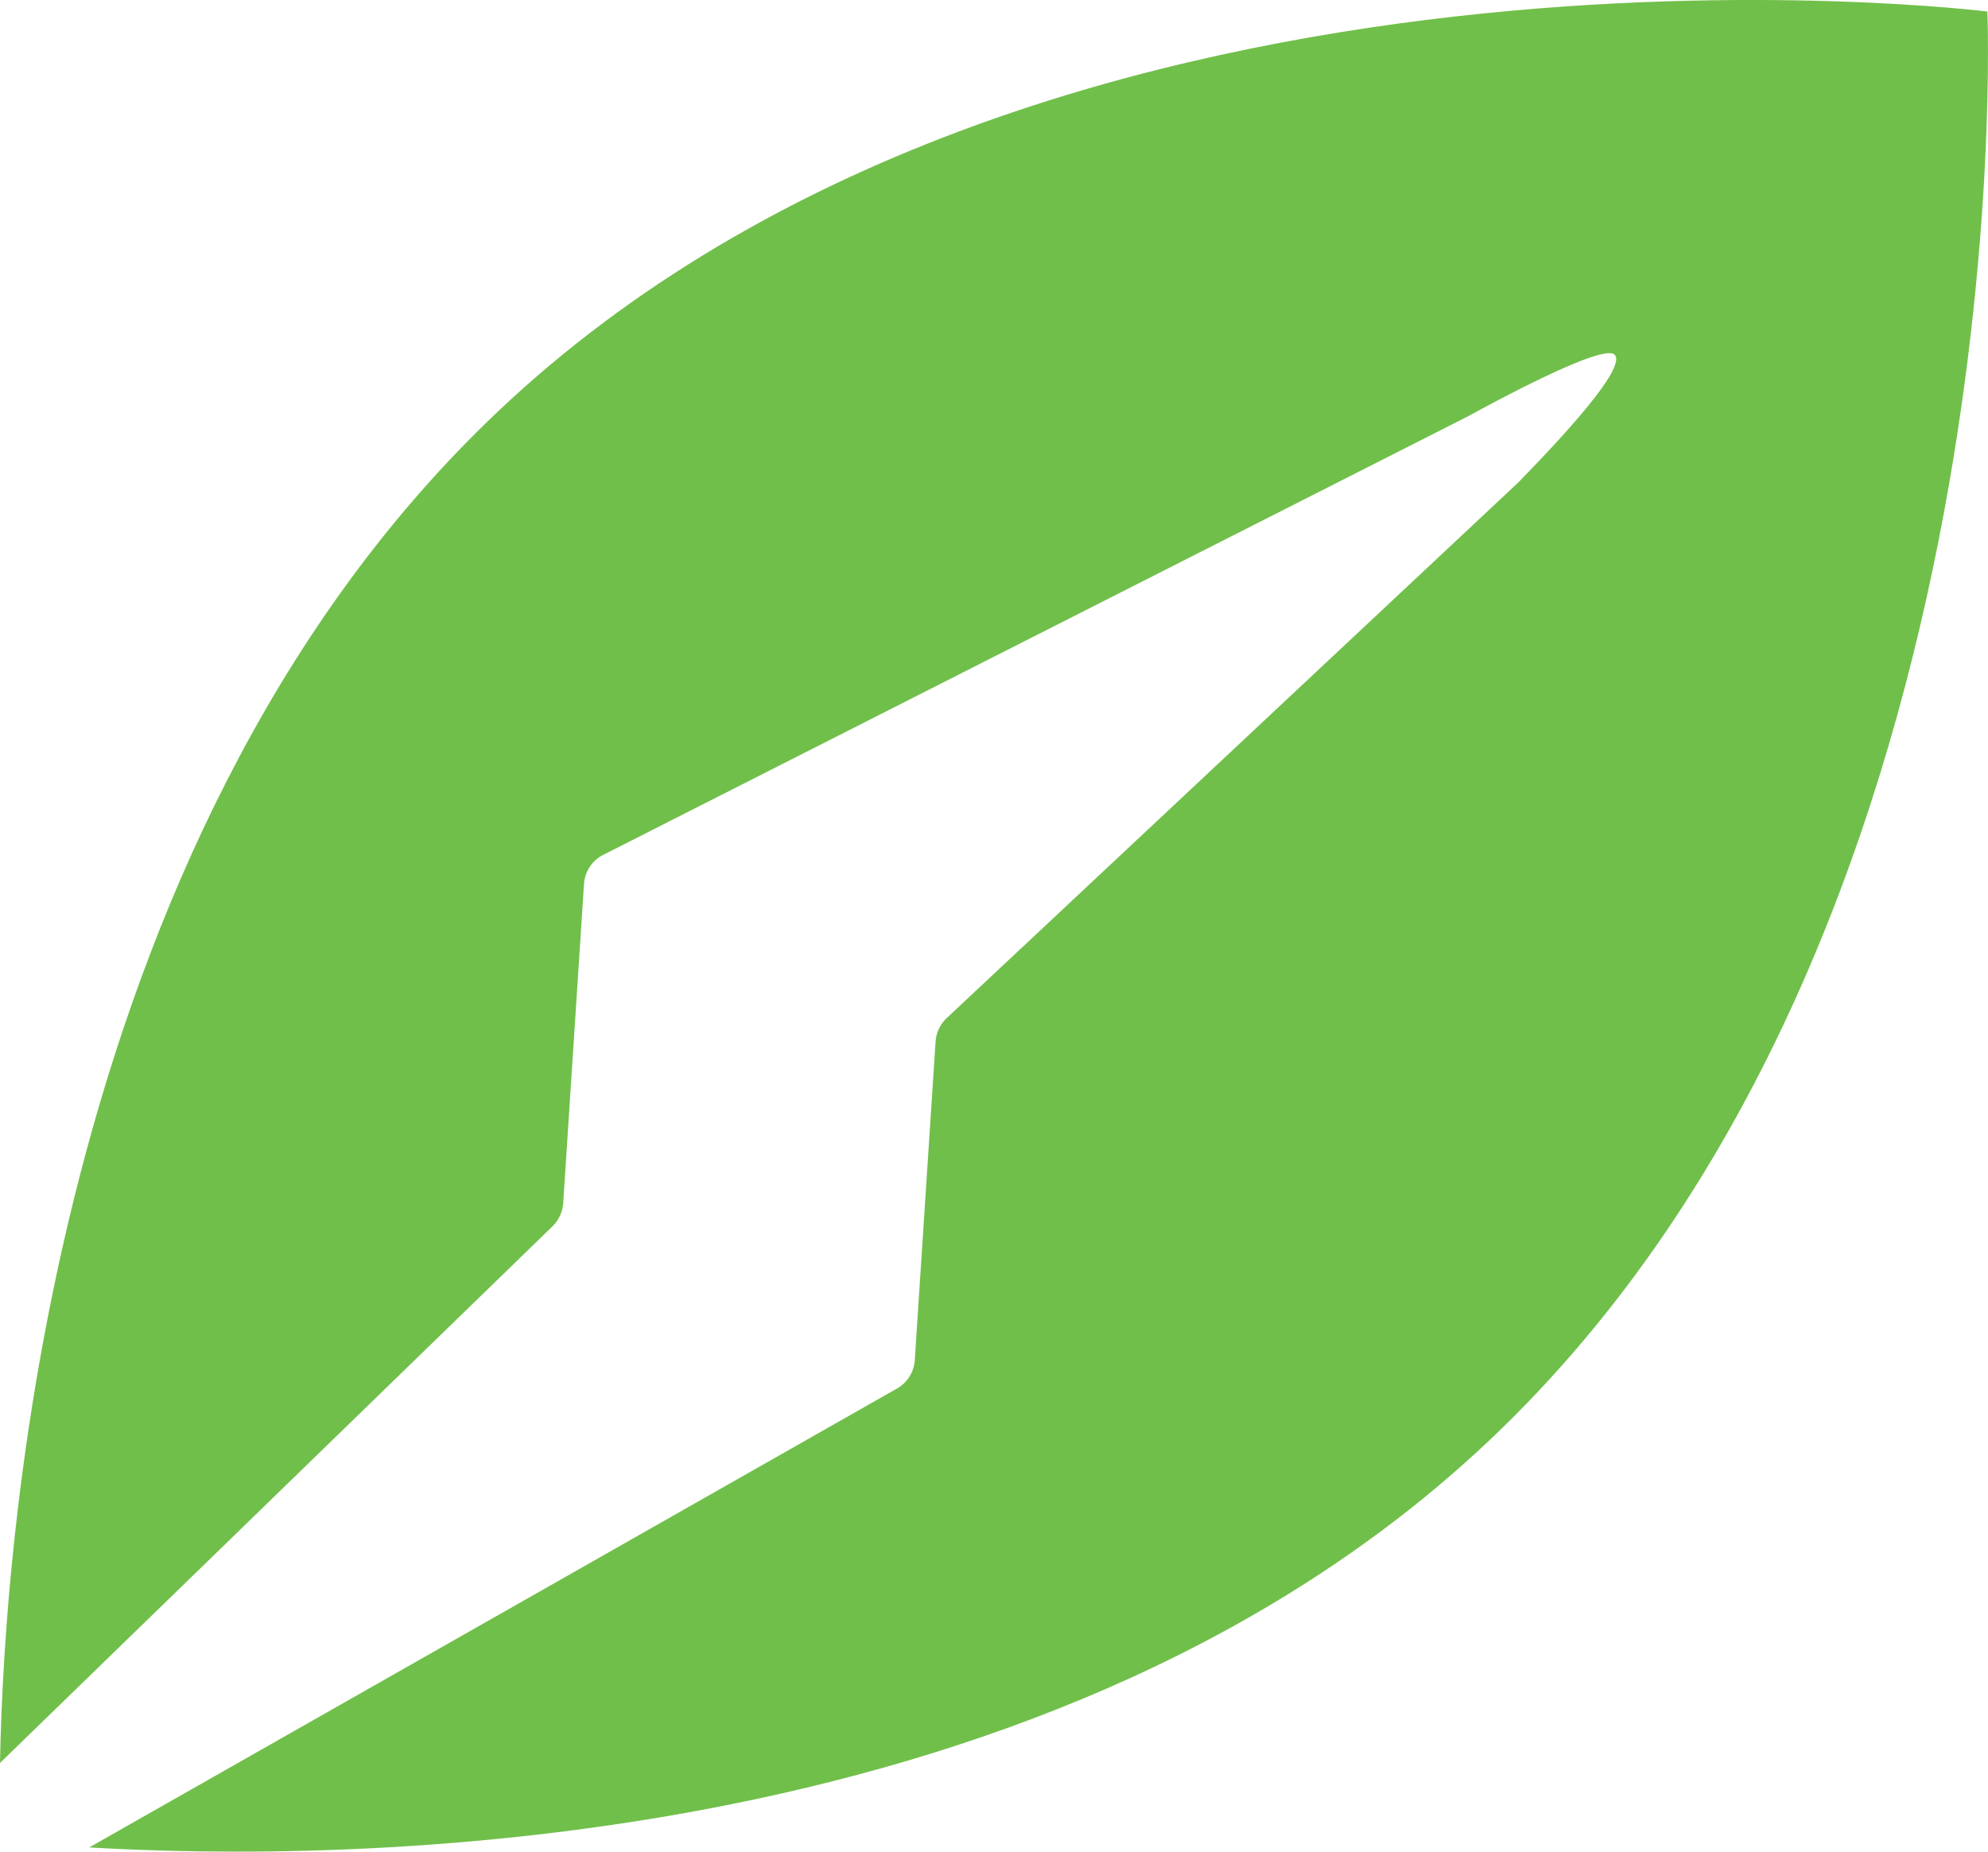 <?xml version="1.0" encoding="UTF-8"?>
<svg id="Layer_2" data-name="Layer 2" xmlns="http://www.w3.org/2000/svg" viewBox="0 0 96.47 89.86">
  <defs>
    <style>
      .cls-1 {
        fill: #70bf4a;
      }
    </style>
  </defs>
  <g id="Layer_1-2" data-name="Layer 1">
    <path class="cls-1" d="M96.44.56S51.38-5.08,24.75,19.42C2.74,39.67.21,74.19,0,85.55l26.85-26.08c.28-.29.45-.68.48-1.08l1.01-15.5c.04-.58.37-1.1.88-1.38l42.02-21.31c.91-.5,6.53-3.57,7.11-2.99.72.72-3.76,5.25-4.66,6.19l-27.81,26.06c-.28.29-.45.68-.48,1.08l-1.01,15.47c-.04.58-.37,1.1-.88,1.38L4.33,89.65c11.91.7,45.72.7,67.37-19.22C98.33,45.94,96.44.56,96.44.56Z"/>
  </g>
</svg>